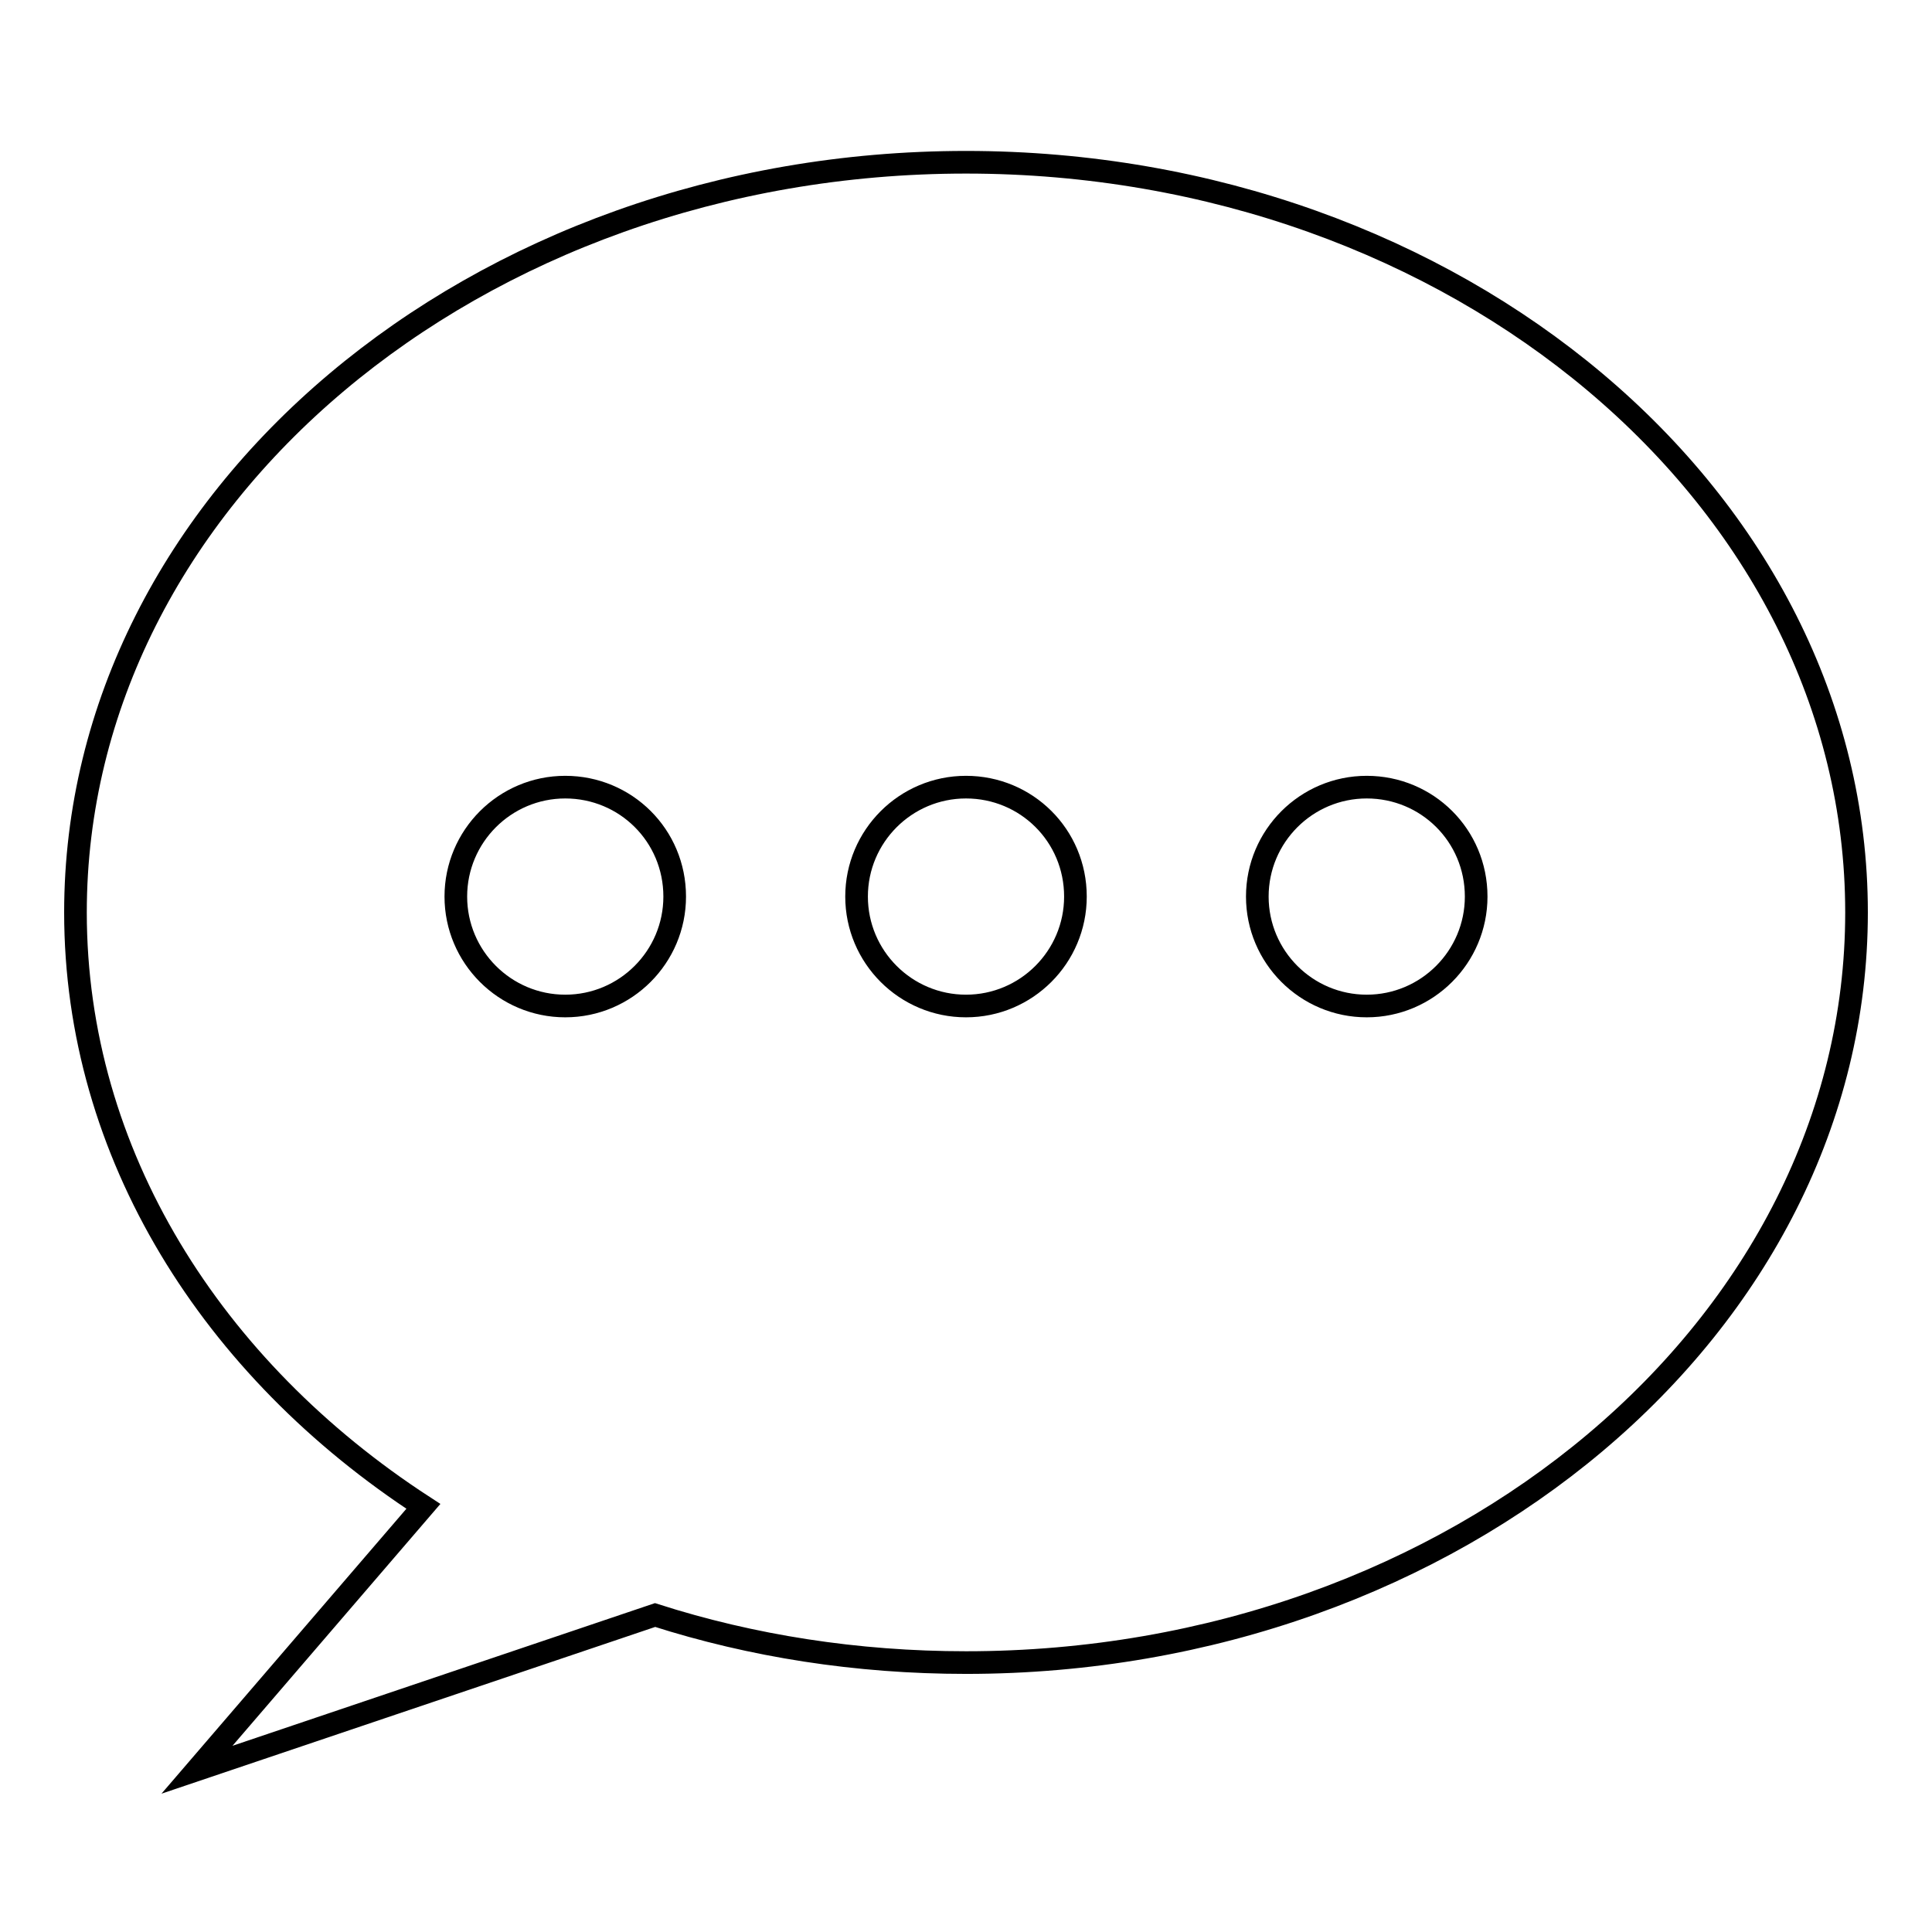 <?xml version="1.0" encoding="utf-8"?>
<!-- Svg Vector Icons : http://www.onlinewebfonts.com/icon -->
<!DOCTYPE svg PUBLIC "-//W3C//DTD SVG 1.1//EN" "http://www.w3.org/Graphics/SVG/1.1/DTD/svg11.dtd">
<svg version="1.1" xmlns="http://www.w3.org/2000/svg" xmlns:xlink="http://www.w3.org/1999/xlink" x="0px" y="0px" viewBox="0 0 256 256" enable-background="new 0 0 256 256" xml:space="preserve">
<g><g><path stroke-width="3" fill-opacity="0" stroke="#000000"  d="M86.8,214l-60.7,20.5l30-34.9c-28-18.2-46.1-46.7-46.1-78.7c0-54.8,53-99.4,118-99.4s118,44.6,118,99.4c0,54.8-53,99.4-118,99.4C113.5,220.3,99.6,218.1,86.8,214L86.8,214L86.8,214z M74.9,104.3c-8,0-14.5,6.5-14.5,14.5c0,8,6.5,14.5,14.5,14.5c8,0,14.5-6.5,14.5-14.5C89.4,110.7,82.9,104.3,74.9,104.3L74.9,104.3L74.9,104.3z M181.1,104.3c-8,0-14.5,6.5-14.5,14.5c0,8,6.5,14.5,14.5,14.5c8,0,14.5-6.5,14.5-14.5C195.6,110.7,189.1,104.3,181.1,104.3L181.1,104.3L181.1,104.3z M128,104.3c-8,0-14.5,6.5-14.5,14.5c0,8,6.5,14.5,14.5,14.5c8,0,14.5-6.5,14.5-14.5C142.5,110.7,136,104.3,128,104.3L128,104.3z"/></g></g>
</svg>